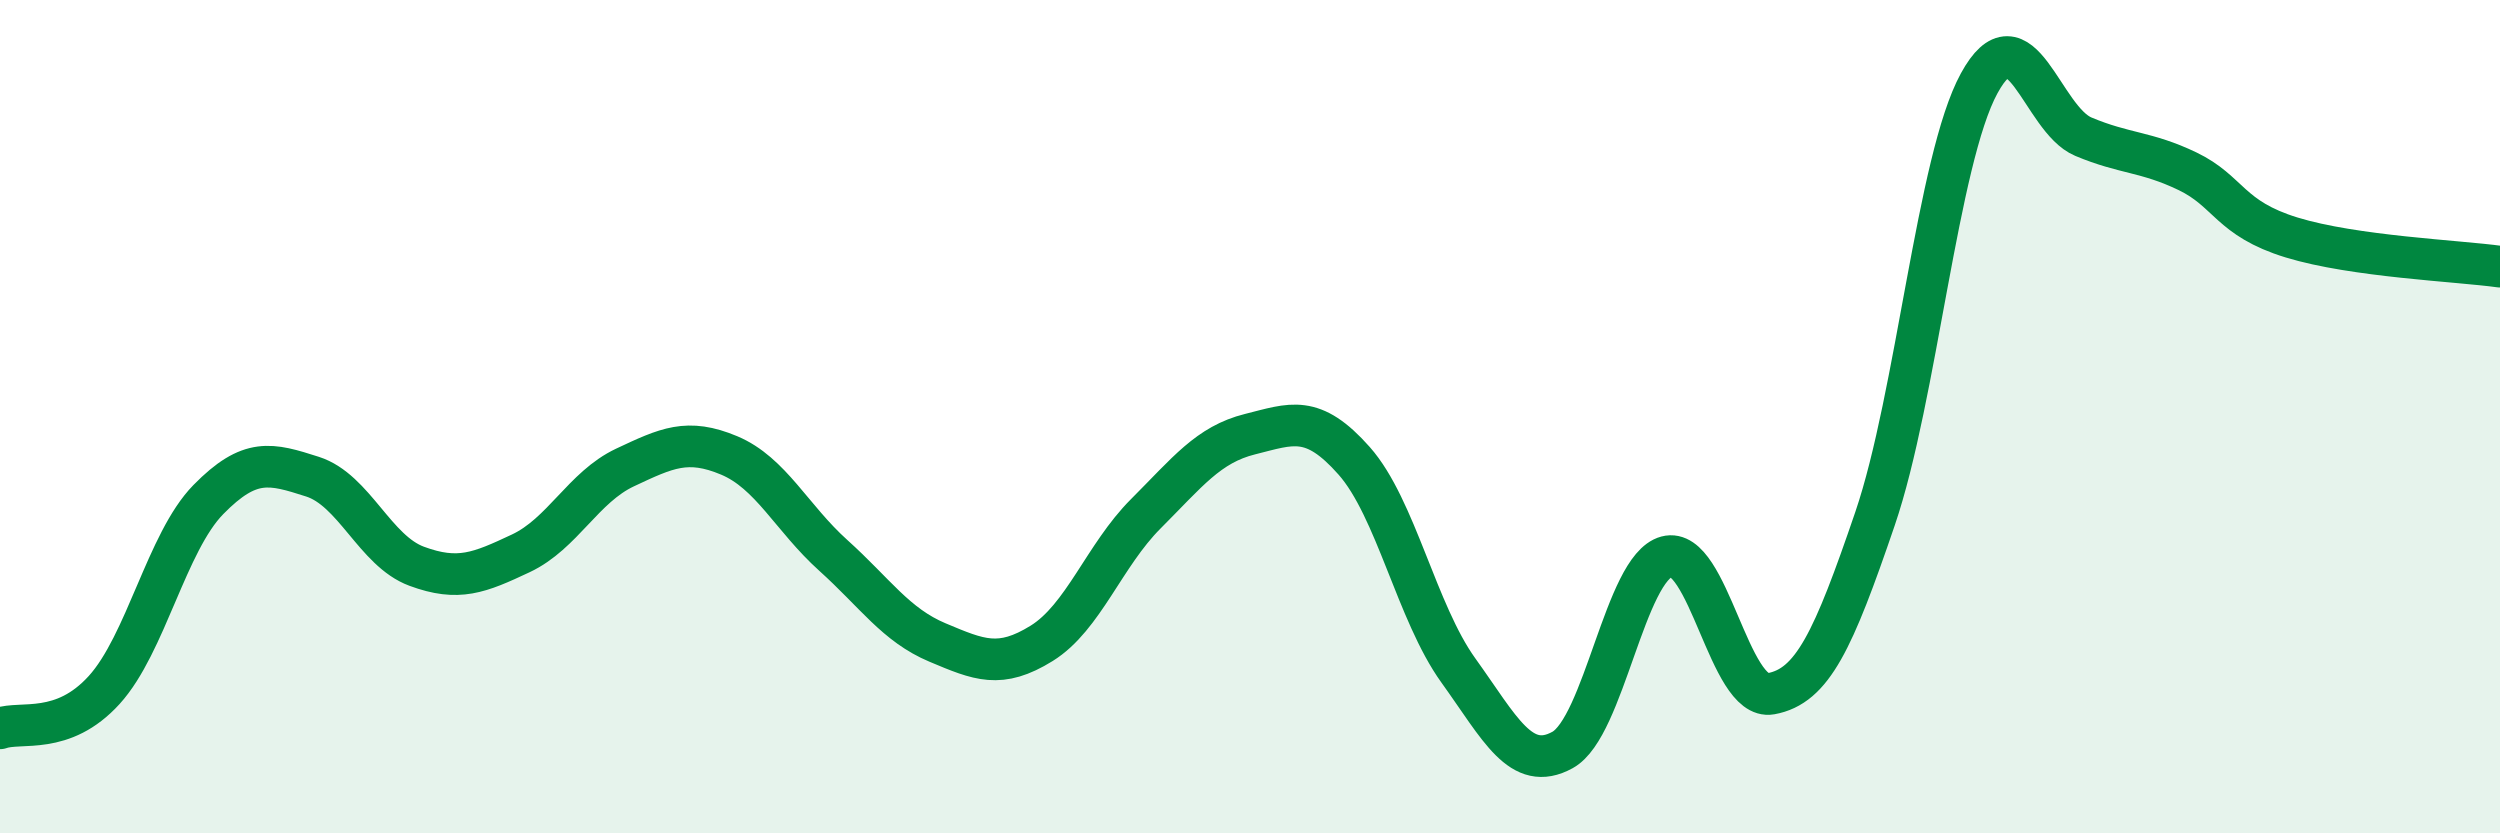 
    <svg width="60" height="20" viewBox="0 0 60 20" xmlns="http://www.w3.org/2000/svg">
      <path
        d="M 0,17.48 C 0.5,17.3 1.5,17.66 2.5,16.56 C 3.5,15.46 4,13.01 5,11.99 C 6,10.97 6.5,11.12 7.5,11.44 C 8.5,11.76 9,13.22 10,13.59 C 11,13.96 11.5,13.75 12.5,13.28 C 13.5,12.81 14,11.69 15,11.22 C 16,10.75 16.5,10.51 17.5,10.93 C 18.5,11.35 19,12.43 20,13.33 C 21,14.23 21.5,15 22.5,15.42 C 23.5,15.84 24,16.06 25,15.44 C 26,14.82 26.5,13.33 27.5,12.33 C 28.5,11.33 29,10.67 30,10.42 C 31,10.17 31.5,9.93 32.5,11.06 C 33.5,12.19 34,14.7 35,16.09 C 36,17.48 36.5,18.55 37.5,18 C 38.5,17.45 39,13.63 40,13.36 C 41,13.09 41.5,16.83 42.5,16.65 C 43.5,16.47 44,15.38 45,12.45 C 46,9.52 46.5,3.83 47.5,2 C 48.5,0.17 49,2.86 50,3.28 C 51,3.7 51.5,3.63 52.5,4.11 C 53.5,4.59 53.5,5.24 55,5.7 C 56.5,6.16 59,6.26 60,6.4L60 20L0 20Z"
        fill="#008740"
        opacity="0.1"
        stroke-linecap="round"
        stroke-linejoin="round"
      />
      <path
        d="M 0,17.48 C 0.5,17.3 1.5,17.66 2.5,16.56 C 3.5,15.46 4,13.01 5,11.99 C 6,10.97 6.5,11.12 7.5,11.44 C 8.5,11.76 9,13.22 10,13.59 C 11,13.96 11.5,13.75 12.5,13.28 C 13.5,12.81 14,11.69 15,11.22 C 16,10.75 16.5,10.51 17.5,10.93 C 18.5,11.35 19,12.43 20,13.33 C 21,14.23 21.5,15 22.5,15.42 C 23.5,15.84 24,16.06 25,15.44 C 26,14.82 26.5,13.33 27.5,12.33 C 28.5,11.33 29,10.67 30,10.42 C 31,10.17 31.5,9.93 32.5,11.06 C 33.5,12.19 34,14.7 35,16.09 C 36,17.48 36.5,18.55 37.5,18 C 38.5,17.45 39,13.63 40,13.36 C 41,13.09 41.5,16.83 42.5,16.65 C 43.5,16.47 44,15.38 45,12.45 C 46,9.52 46.5,3.83 47.5,2 C 48.5,0.17 49,2.86 50,3.28 C 51,3.7 51.5,3.63 52.5,4.11 C 53.5,4.59 53.5,5.24 55,5.7 C 56.5,6.16 59,6.26 60,6.4"
        stroke="#008740"
        stroke-width="1"
        fill="none"
        stroke-linecap="round"
        stroke-linejoin="round"
      />
    </svg>
  
